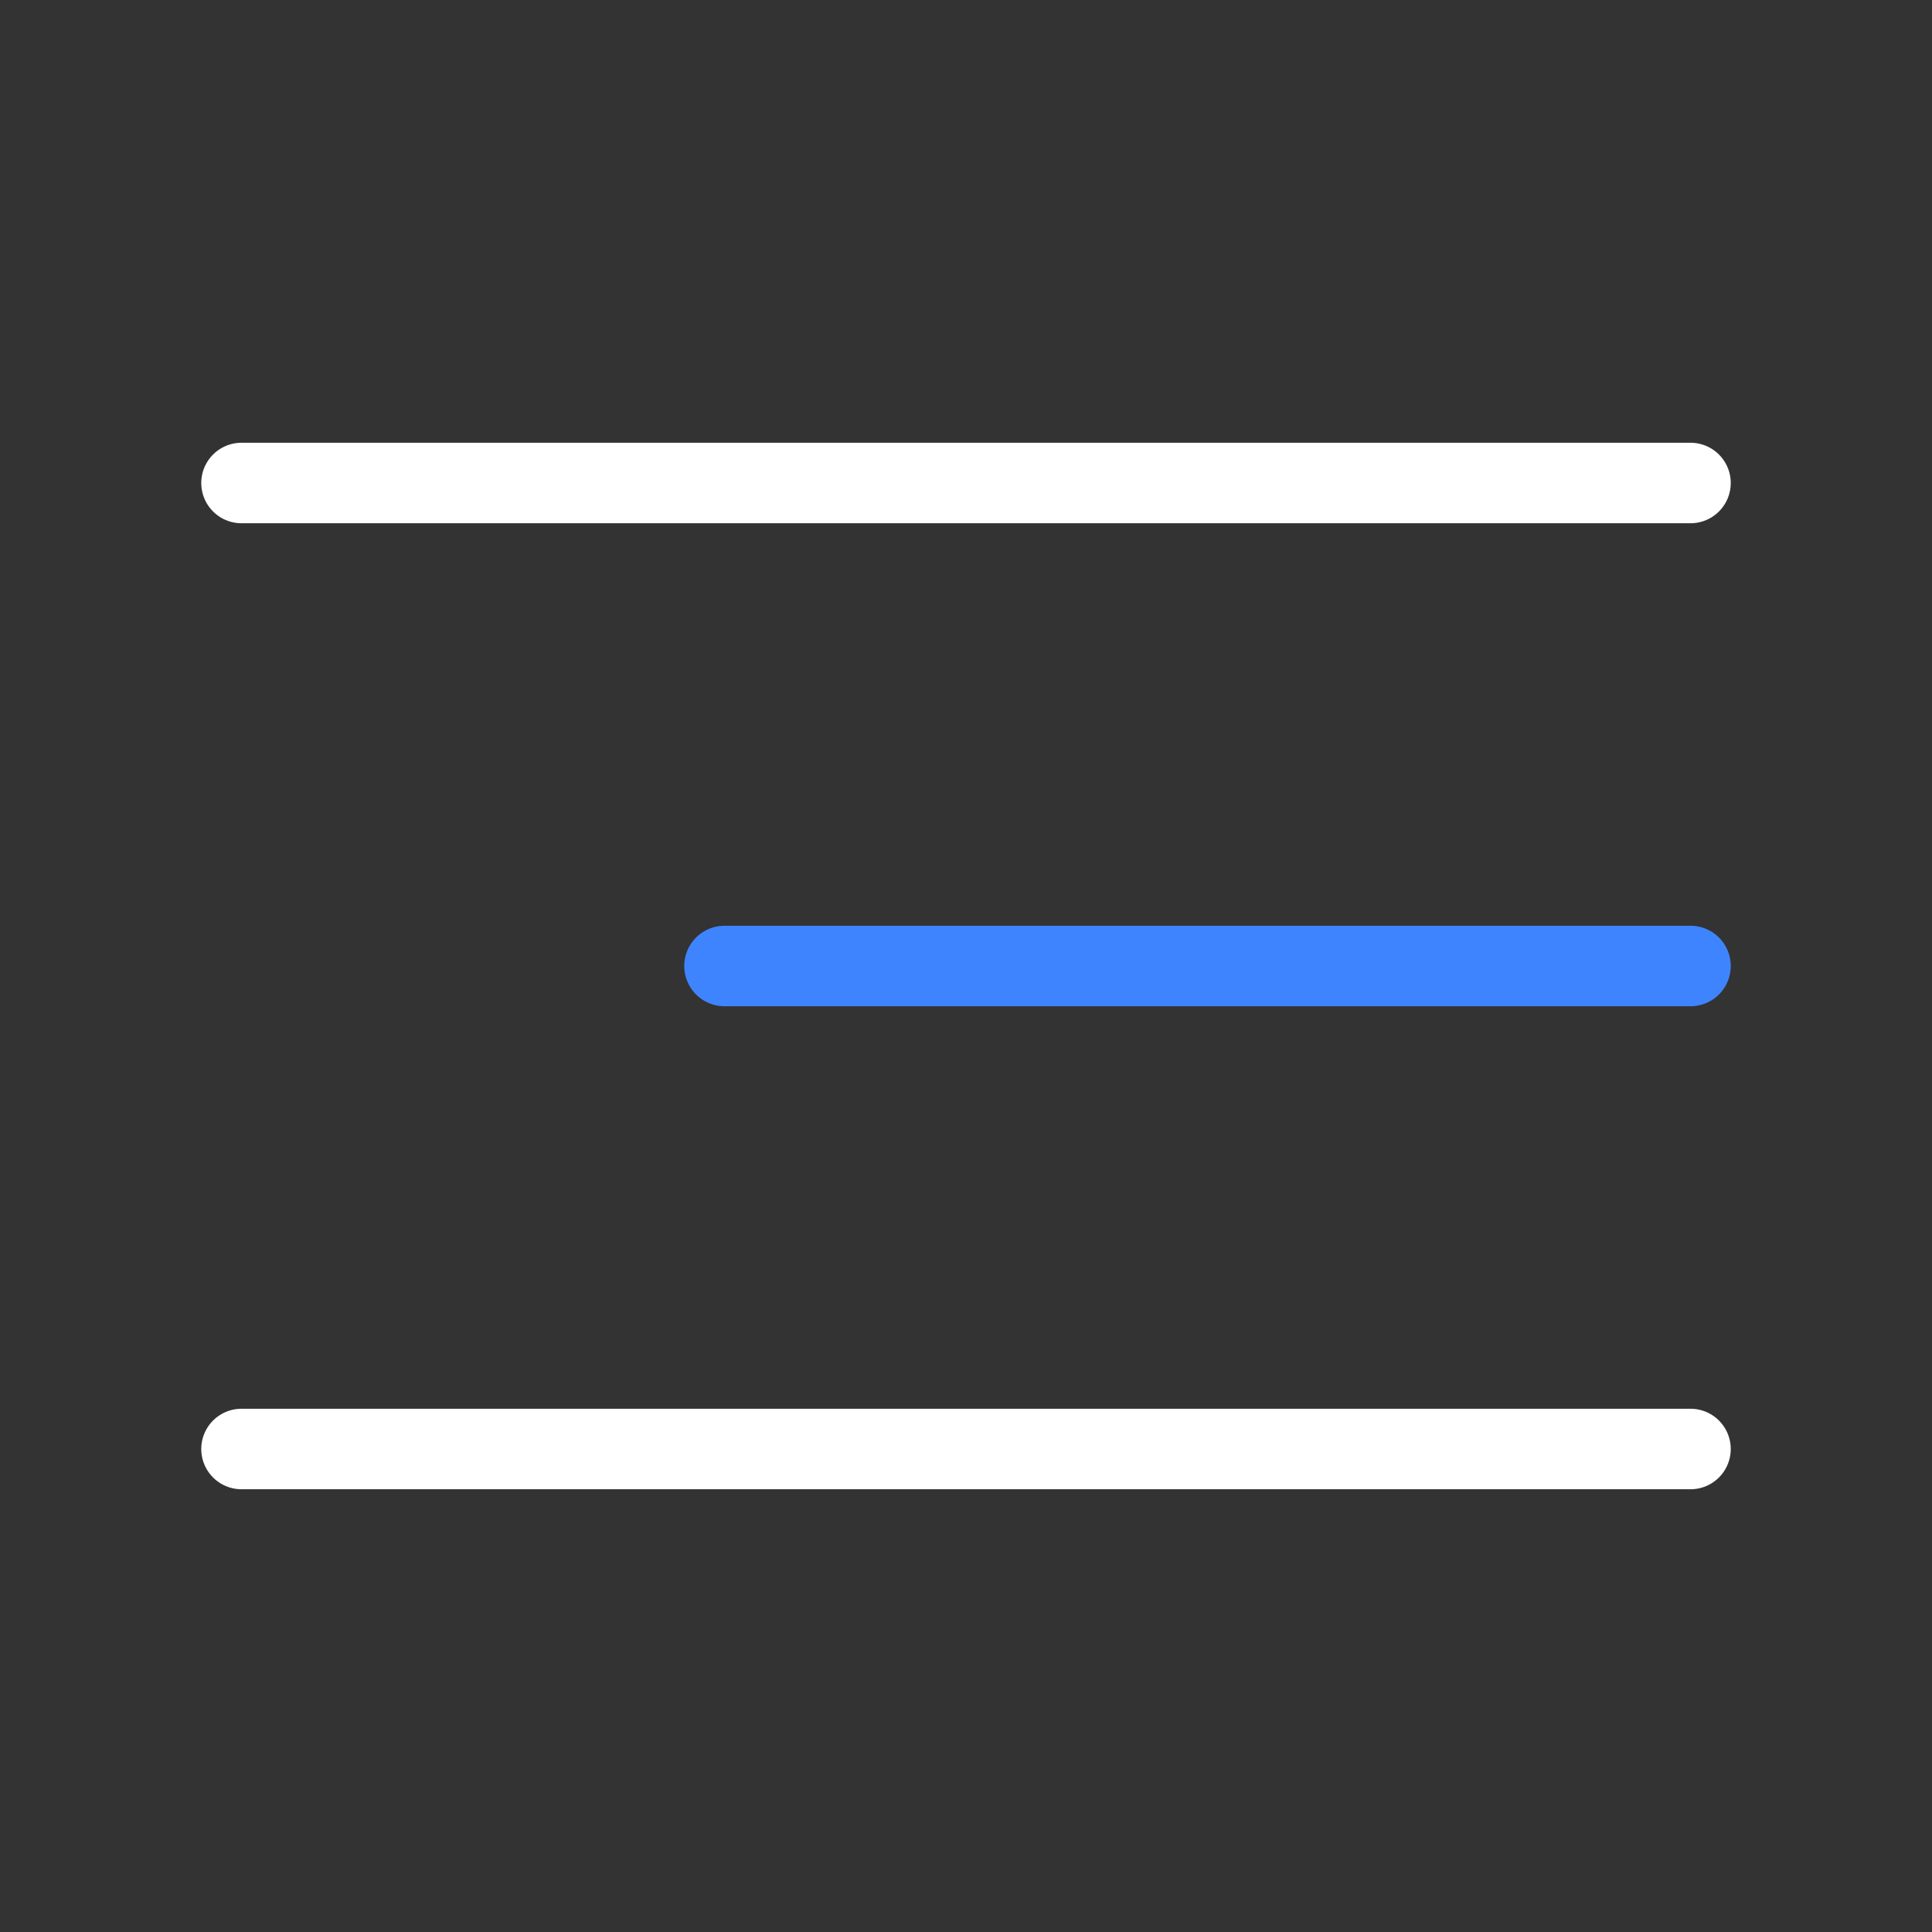 <?xml version="1.0" encoding="UTF-8"?> <svg xmlns="http://www.w3.org/2000/svg" width="24" height="24" viewBox="0 0 24 24" fill="none"><rect x="0" y="0" width="24" height="24" fill="#333333" stroke="none"/> <path d="M9 12L21 12" stroke="#3F84FF" stroke-linecap="round" stroke-linejoin="round"></path> <path d="M3 6H21" stroke="white" stroke-linecap="round" stroke-linejoin="round"></path> <path d="M3 18H21" stroke="white" stroke-linecap="round" stroke-linejoin="round"></path> </svg> 